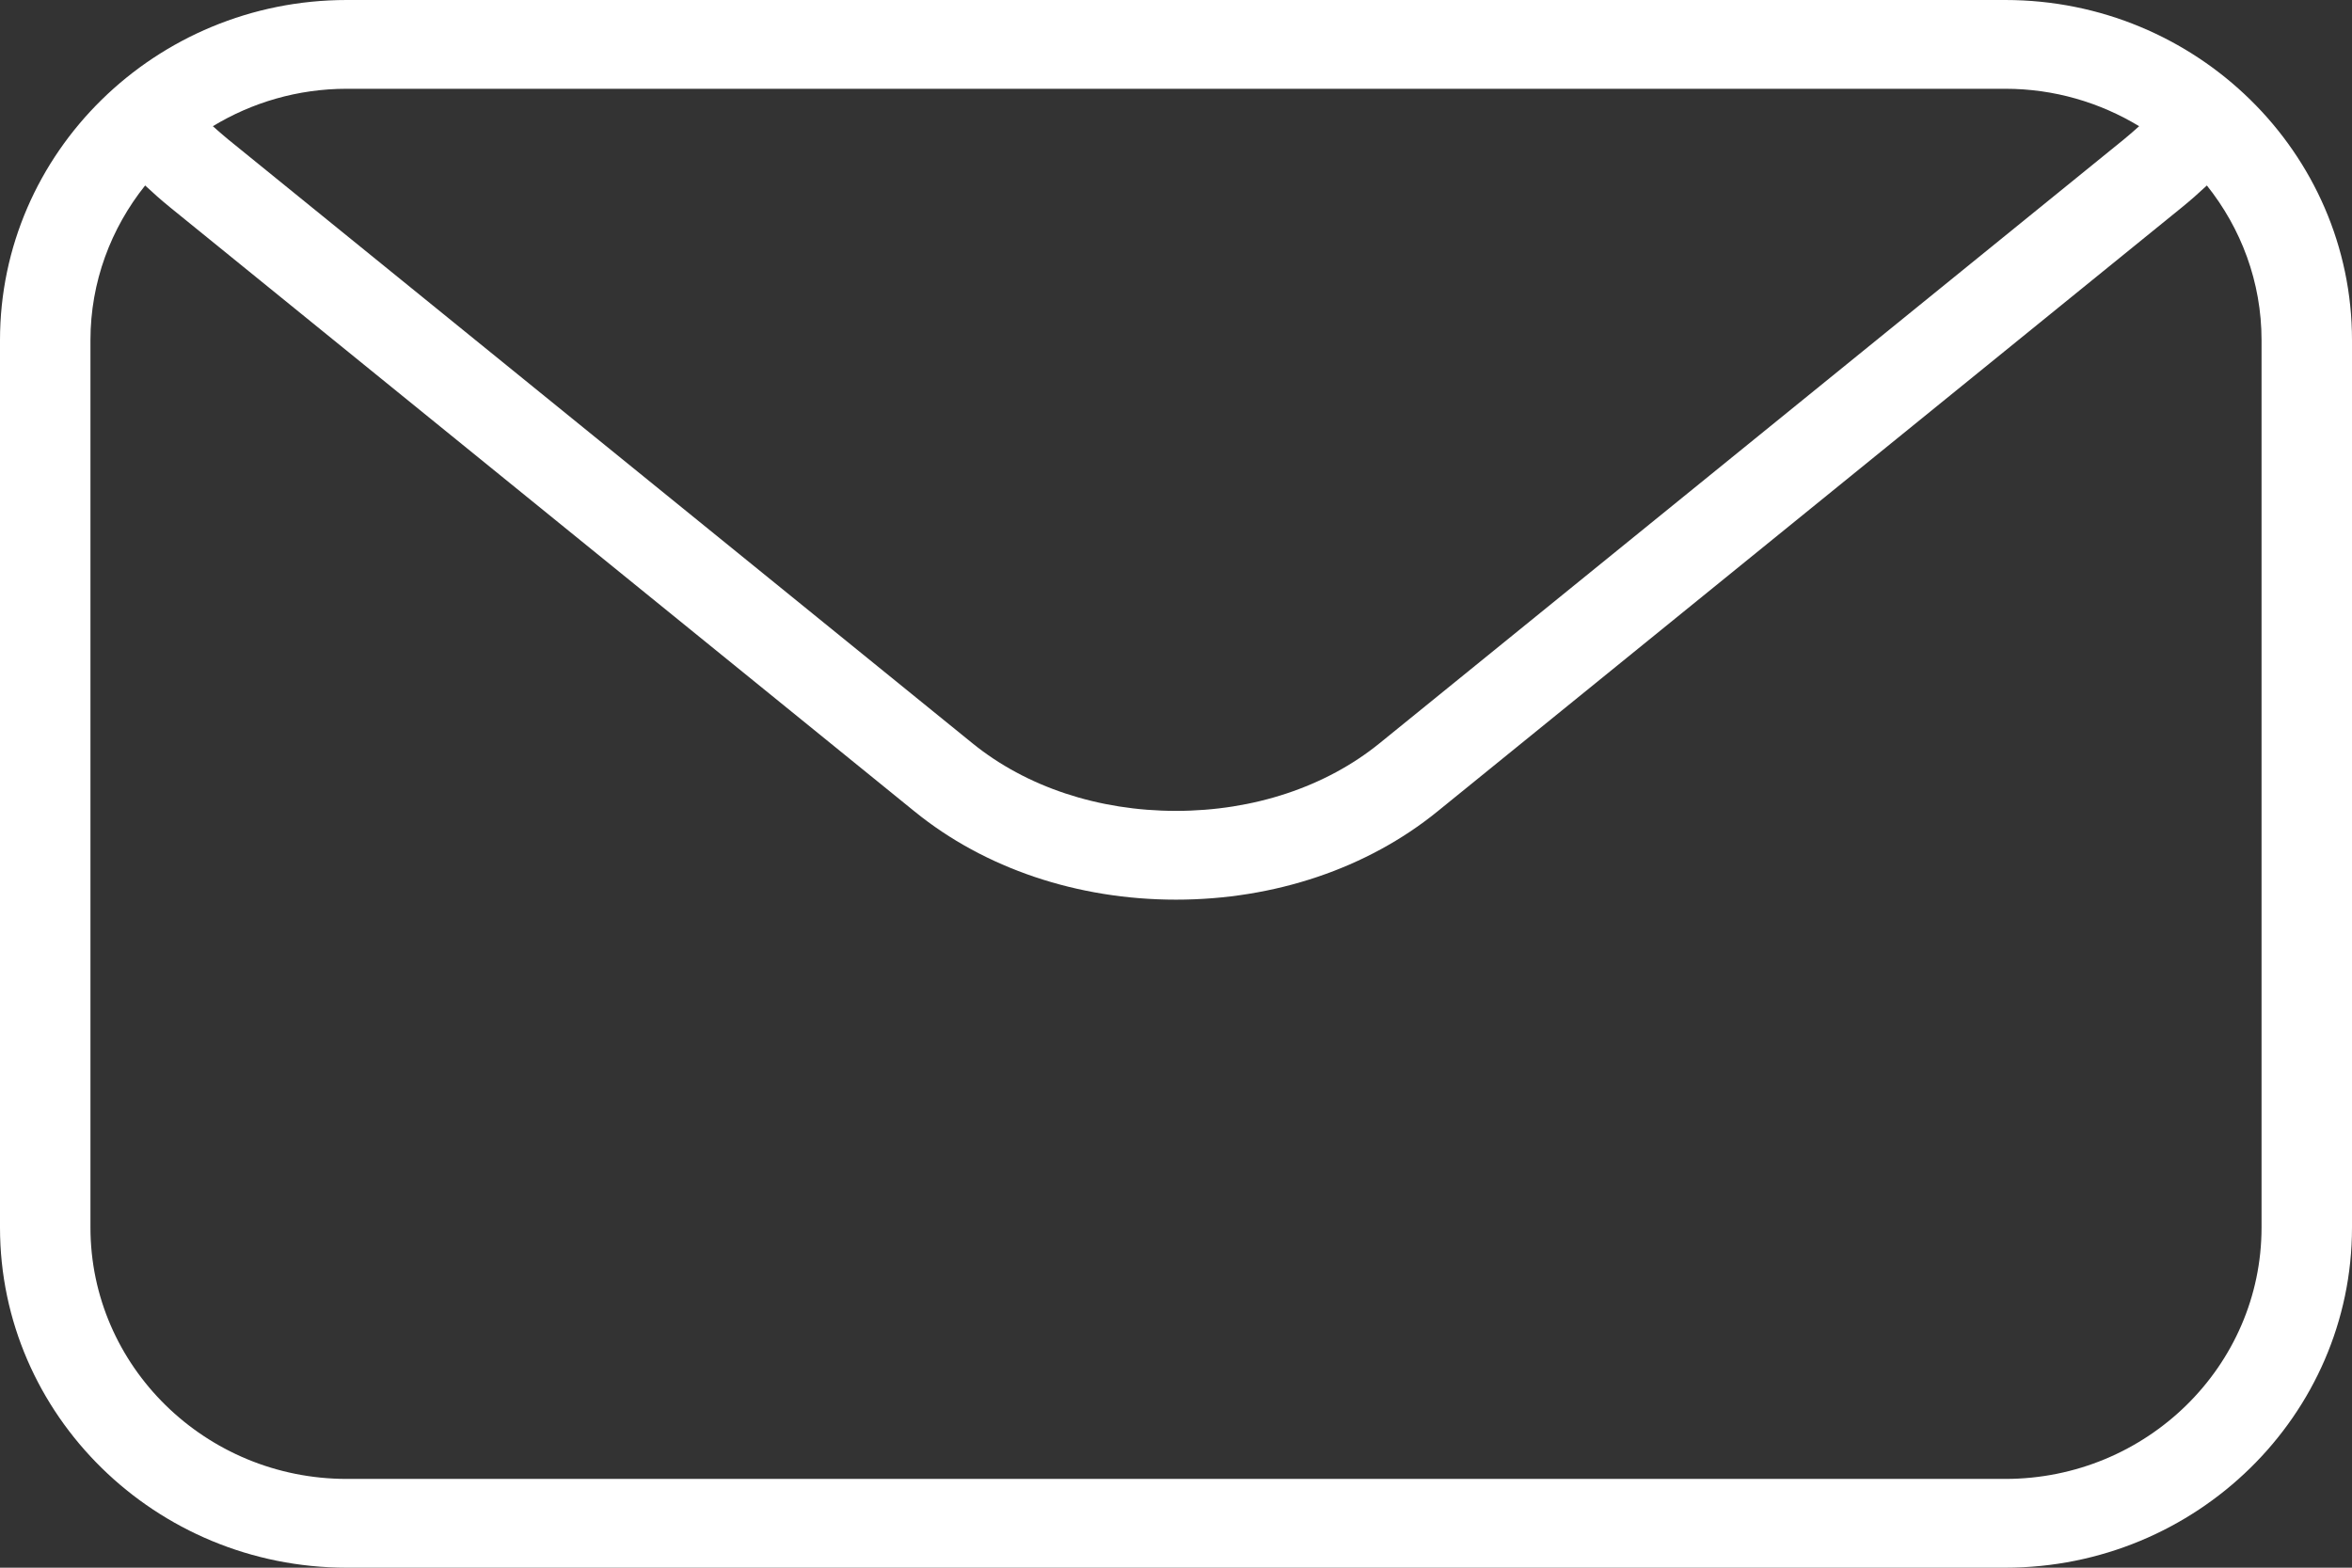 <svg width="24" height="16" viewBox="0 0 24 16" fill="none" xmlns="http://www.w3.org/2000/svg">
<rect x="0" y="0" width="24" height="16" fill="#333333" stroke="none"/>
<g clip-path="url(#clip0_21_1009)">
<path d="M20.462 0H3.538C1.587 0 0 1.557 0 3.472V12.528C0 14.443 1.587 16 3.538 16H20.462C22.413 16 24 14.443 24 12.528V3.472C24 1.558 22.413 0 20.462 0ZM20.462 0.906C20.963 0.906 21.43 1.047 21.828 1.288C21.781 1.331 21.729 1.375 21.673 1.422L14.077 7.586C13.529 8.031 12.791 8.276 12 8.276C11.209 8.276 10.471 8.031 9.923 7.586L2.327 1.422C2.27 1.375 2.22 1.331 2.172 1.288C2.57 1.047 3.037 0.906 3.539 0.906H20.462ZM23.077 12.528C23.077 13.943 21.904 15.094 20.462 15.094H3.538C2.096 15.094 0.923 13.943 0.923 12.528V3.472C0.923 2.876 1.133 2.329 1.481 1.893C1.56 1.967 1.644 2.042 1.739 2.119L9.335 8.284C10.048 8.863 10.995 9.182 12 9.182C13.005 9.182 13.951 8.863 14.665 8.284L22.261 2.119C22.356 2.042 22.44 1.967 22.519 1.893C22.867 2.329 23.077 2.876 23.077 3.472V12.528V12.528Z" fill="white"/>
</g>
<defs>
<clipPath id="clip0_21_1009">
<rect width="24" height="16" fill="white"/>
</clipPath>
</defs>
</svg>
